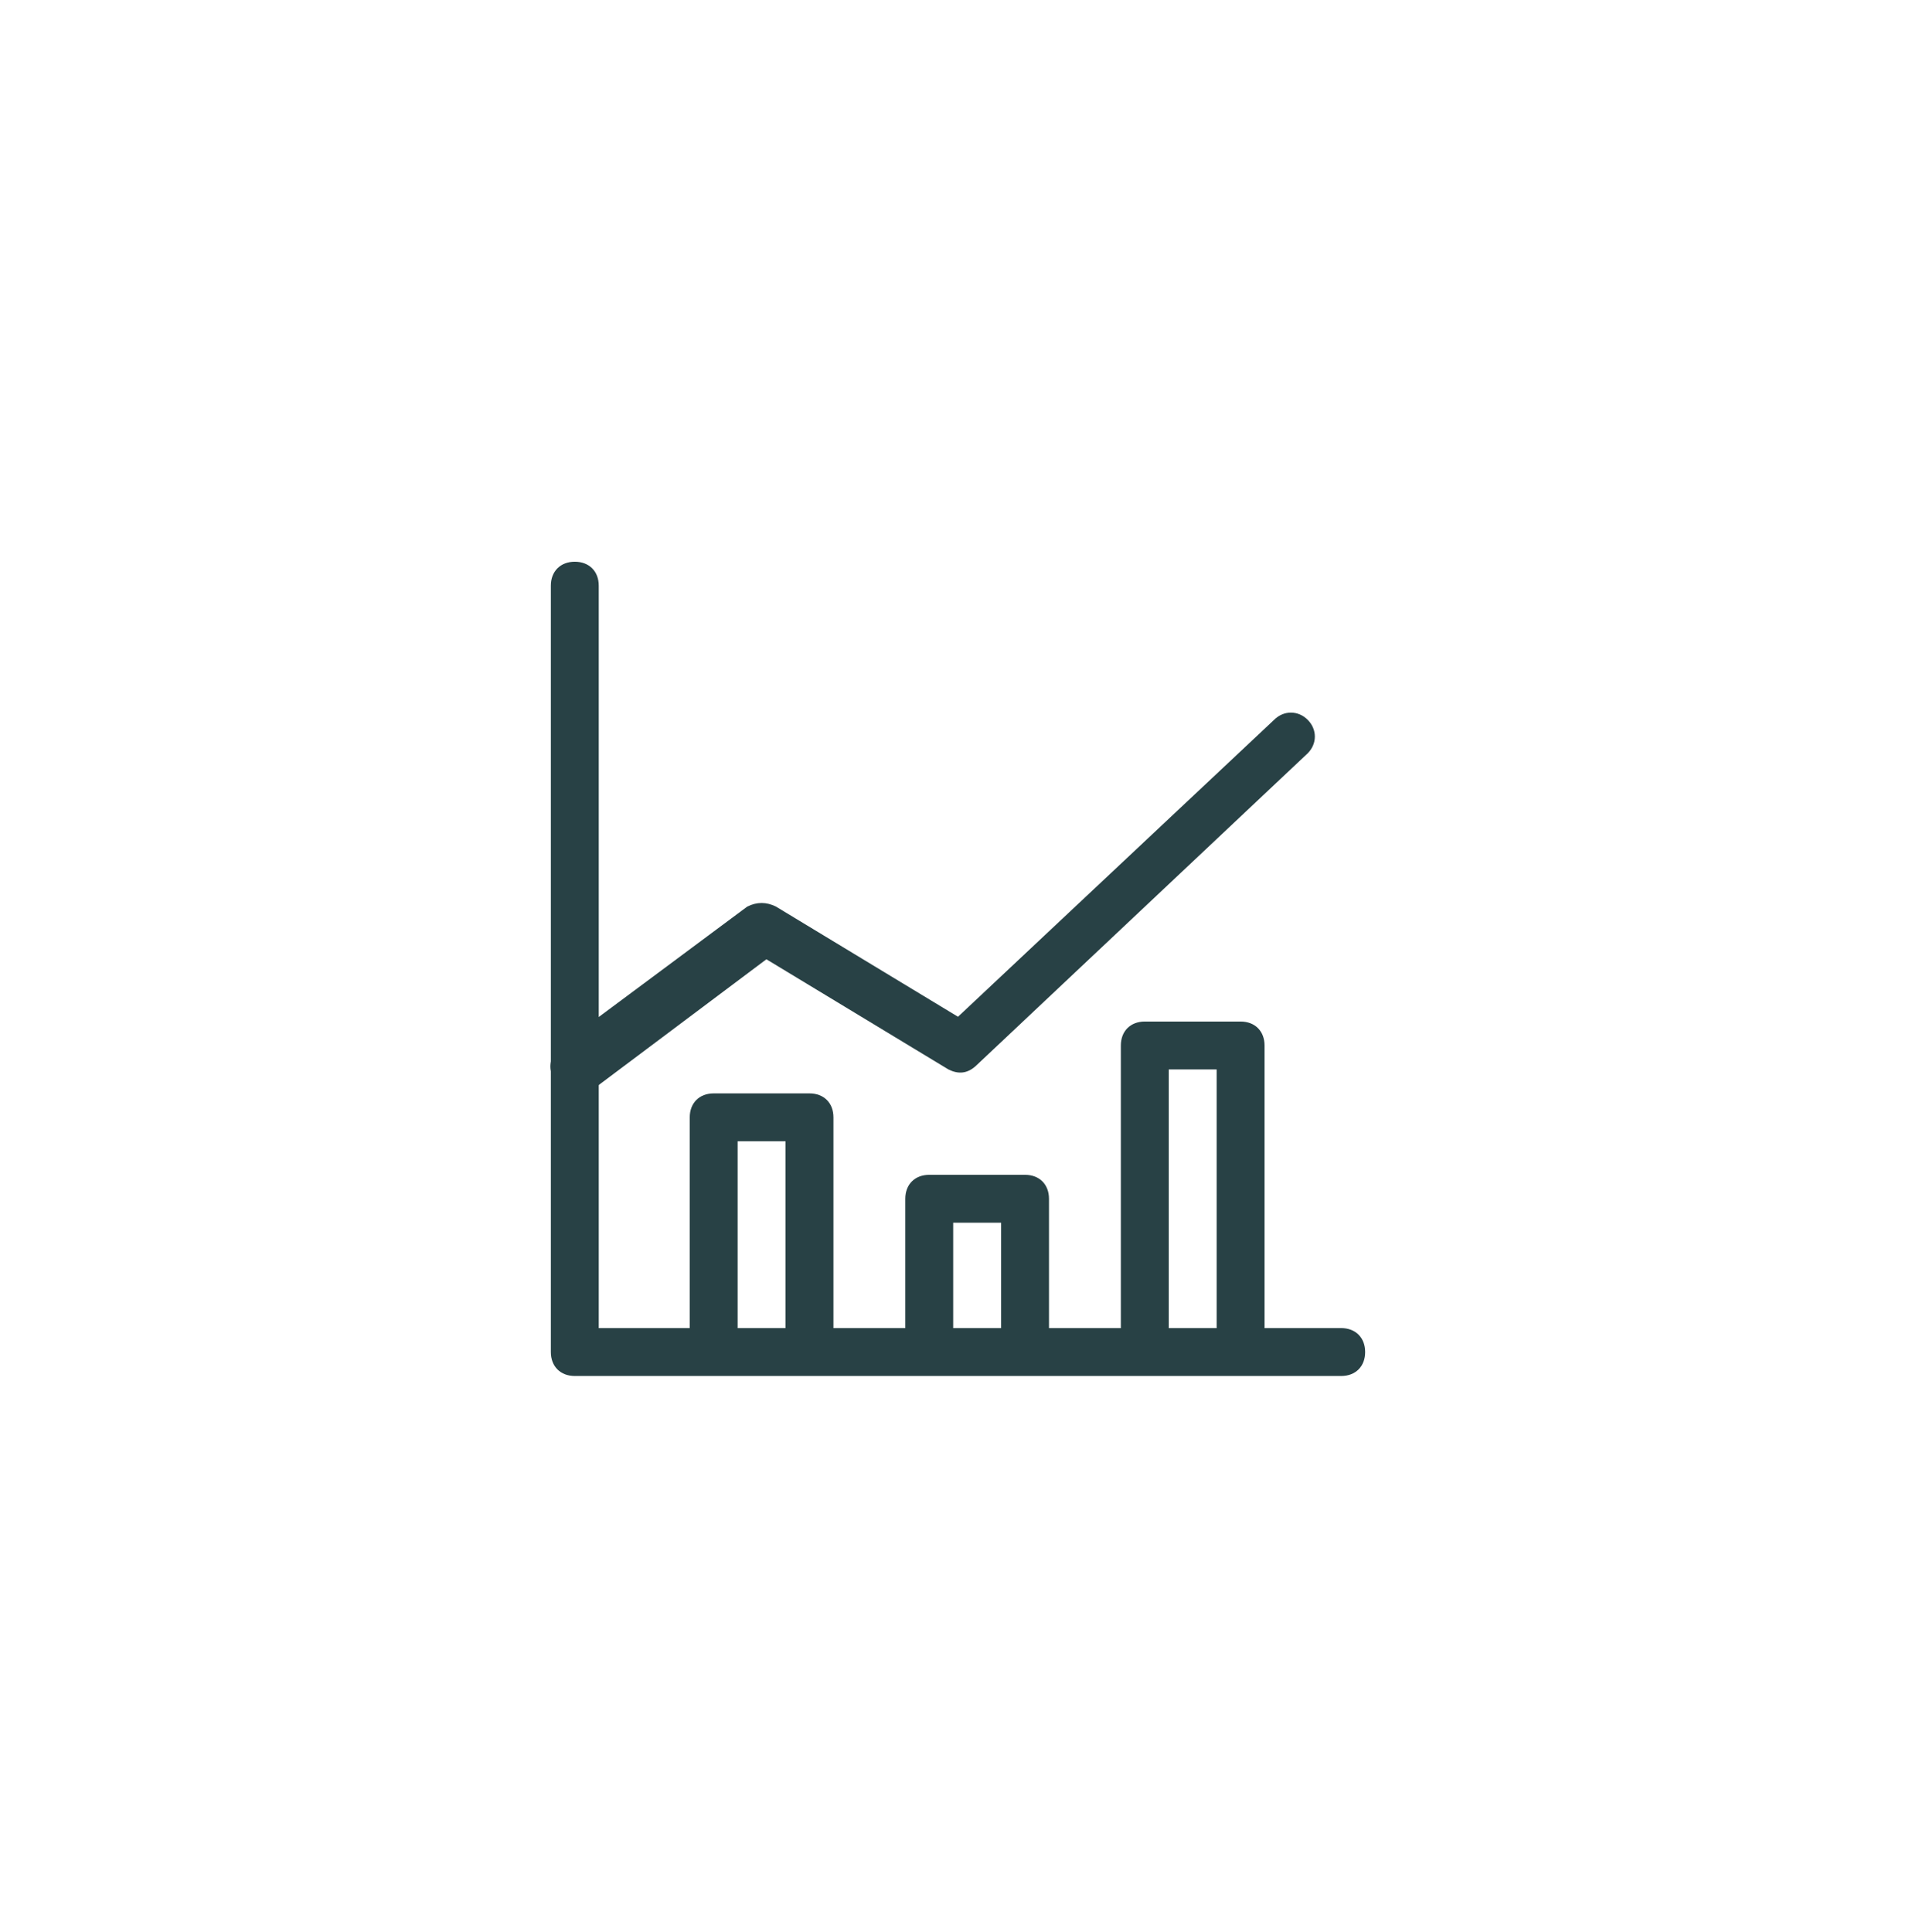 <svg width="120" height="121" viewBox="0 0 120 121" fill="none" xmlns="http://www.w3.org/2000/svg">
<path d="M84 86.183H36C35.1 86.183 34.5 85.583 34.5 84.683V36.683C34.5 35.783 35.1 35.183 36 35.183C36.9 35.183 37.5 35.783 37.5 36.683V83.183H84C84.9 83.183 85.5 83.783 85.5 84.683C85.5 85.583 84.9 86.183 84 86.183Z" fill="#284145"/>
<path d="M36 68.183C35.4 68.183 35.1 67.883 34.8 67.583C34.2 66.983 34.5 66.083 35.1 65.483L46.8 56.783C47.4 56.483 48 56.483 48.6 56.783L60 63.683L79.8 45.083C80.4 44.483 81.3 44.483 81.9 45.083C82.5 45.683 82.5 46.583 81.9 47.183L61.2 66.683C60.6 67.283 60 67.283 59.4 66.983L48 60.083L37.2 68.183C36.6 68.183 36.3 68.183 36 68.183Z" fill="#284145"/>
<path d="M49.199 84.683V71.483H46.199V84.683H43.199V69.983C43.199 69.083 43.799 68.483 44.699 68.483H50.699C51.599 68.483 52.199 69.083 52.199 69.983V84.683H49.199Z" fill="#284145"/>
<path d="M62.699 84.683V76.583H59.699V84.683H56.699V75.083C56.699 74.183 57.299 73.583 58.199 73.583H64.199C65.099 73.583 65.699 74.183 65.699 75.083V84.683H62.699Z" fill="#284145"/>
<path d="M76.199 84.683V66.983H73.199V84.683H70.199V65.483C70.199 64.583 70.799 63.983 71.699 63.983H77.699C78.599 63.983 79.199 64.583 79.199 65.483V84.683H76.199Z" fill="#284145"/>
</svg>
